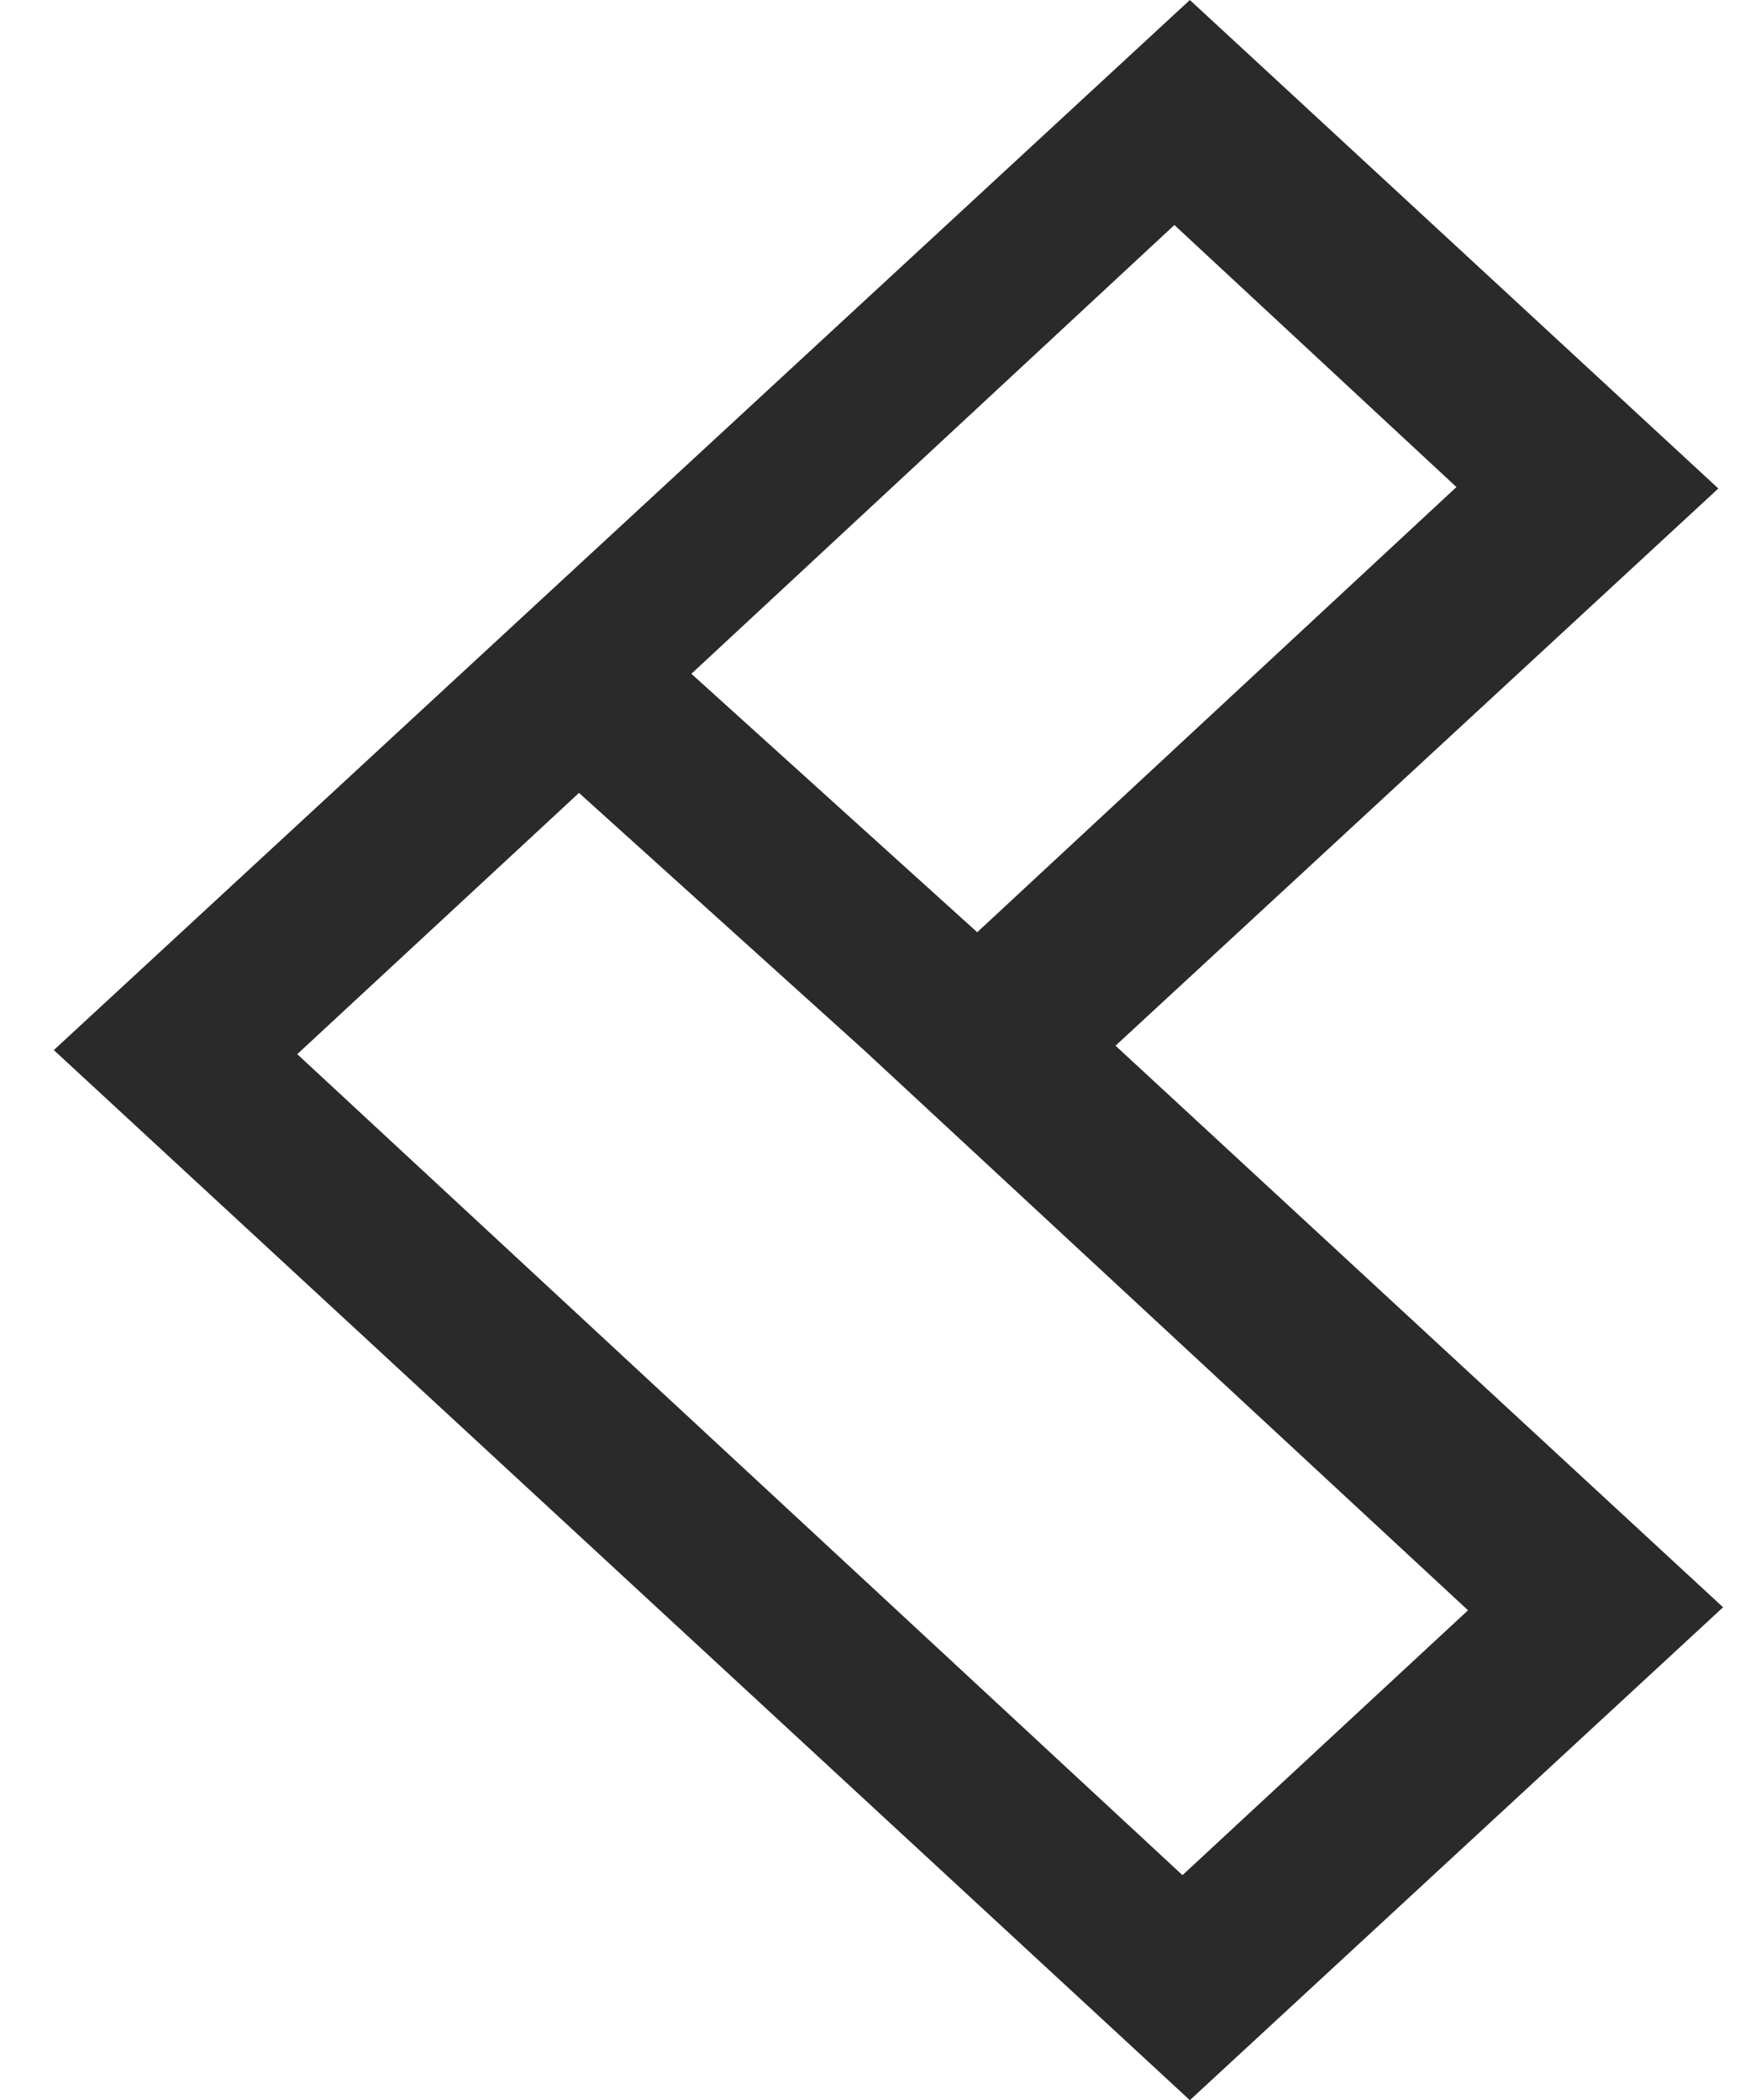 <svg height="35" viewBox="0 0 29 35" width="29" xmlns="http://www.w3.org/2000/svg"><path d="m19.552 35-18.934-17.5 18.934-17.5 8.808 8.141-10.047 9.286 10.126 9.359zm-14.877-17.432 14.754 13.682 4.759-4.414-10.073-9.341-4.744-4.281zm6.569-6.339 4.764 4.307 7.987-7.419-4.701-4.367z" fill="#2a2a2a" transform="translate(.279)"/></svg>